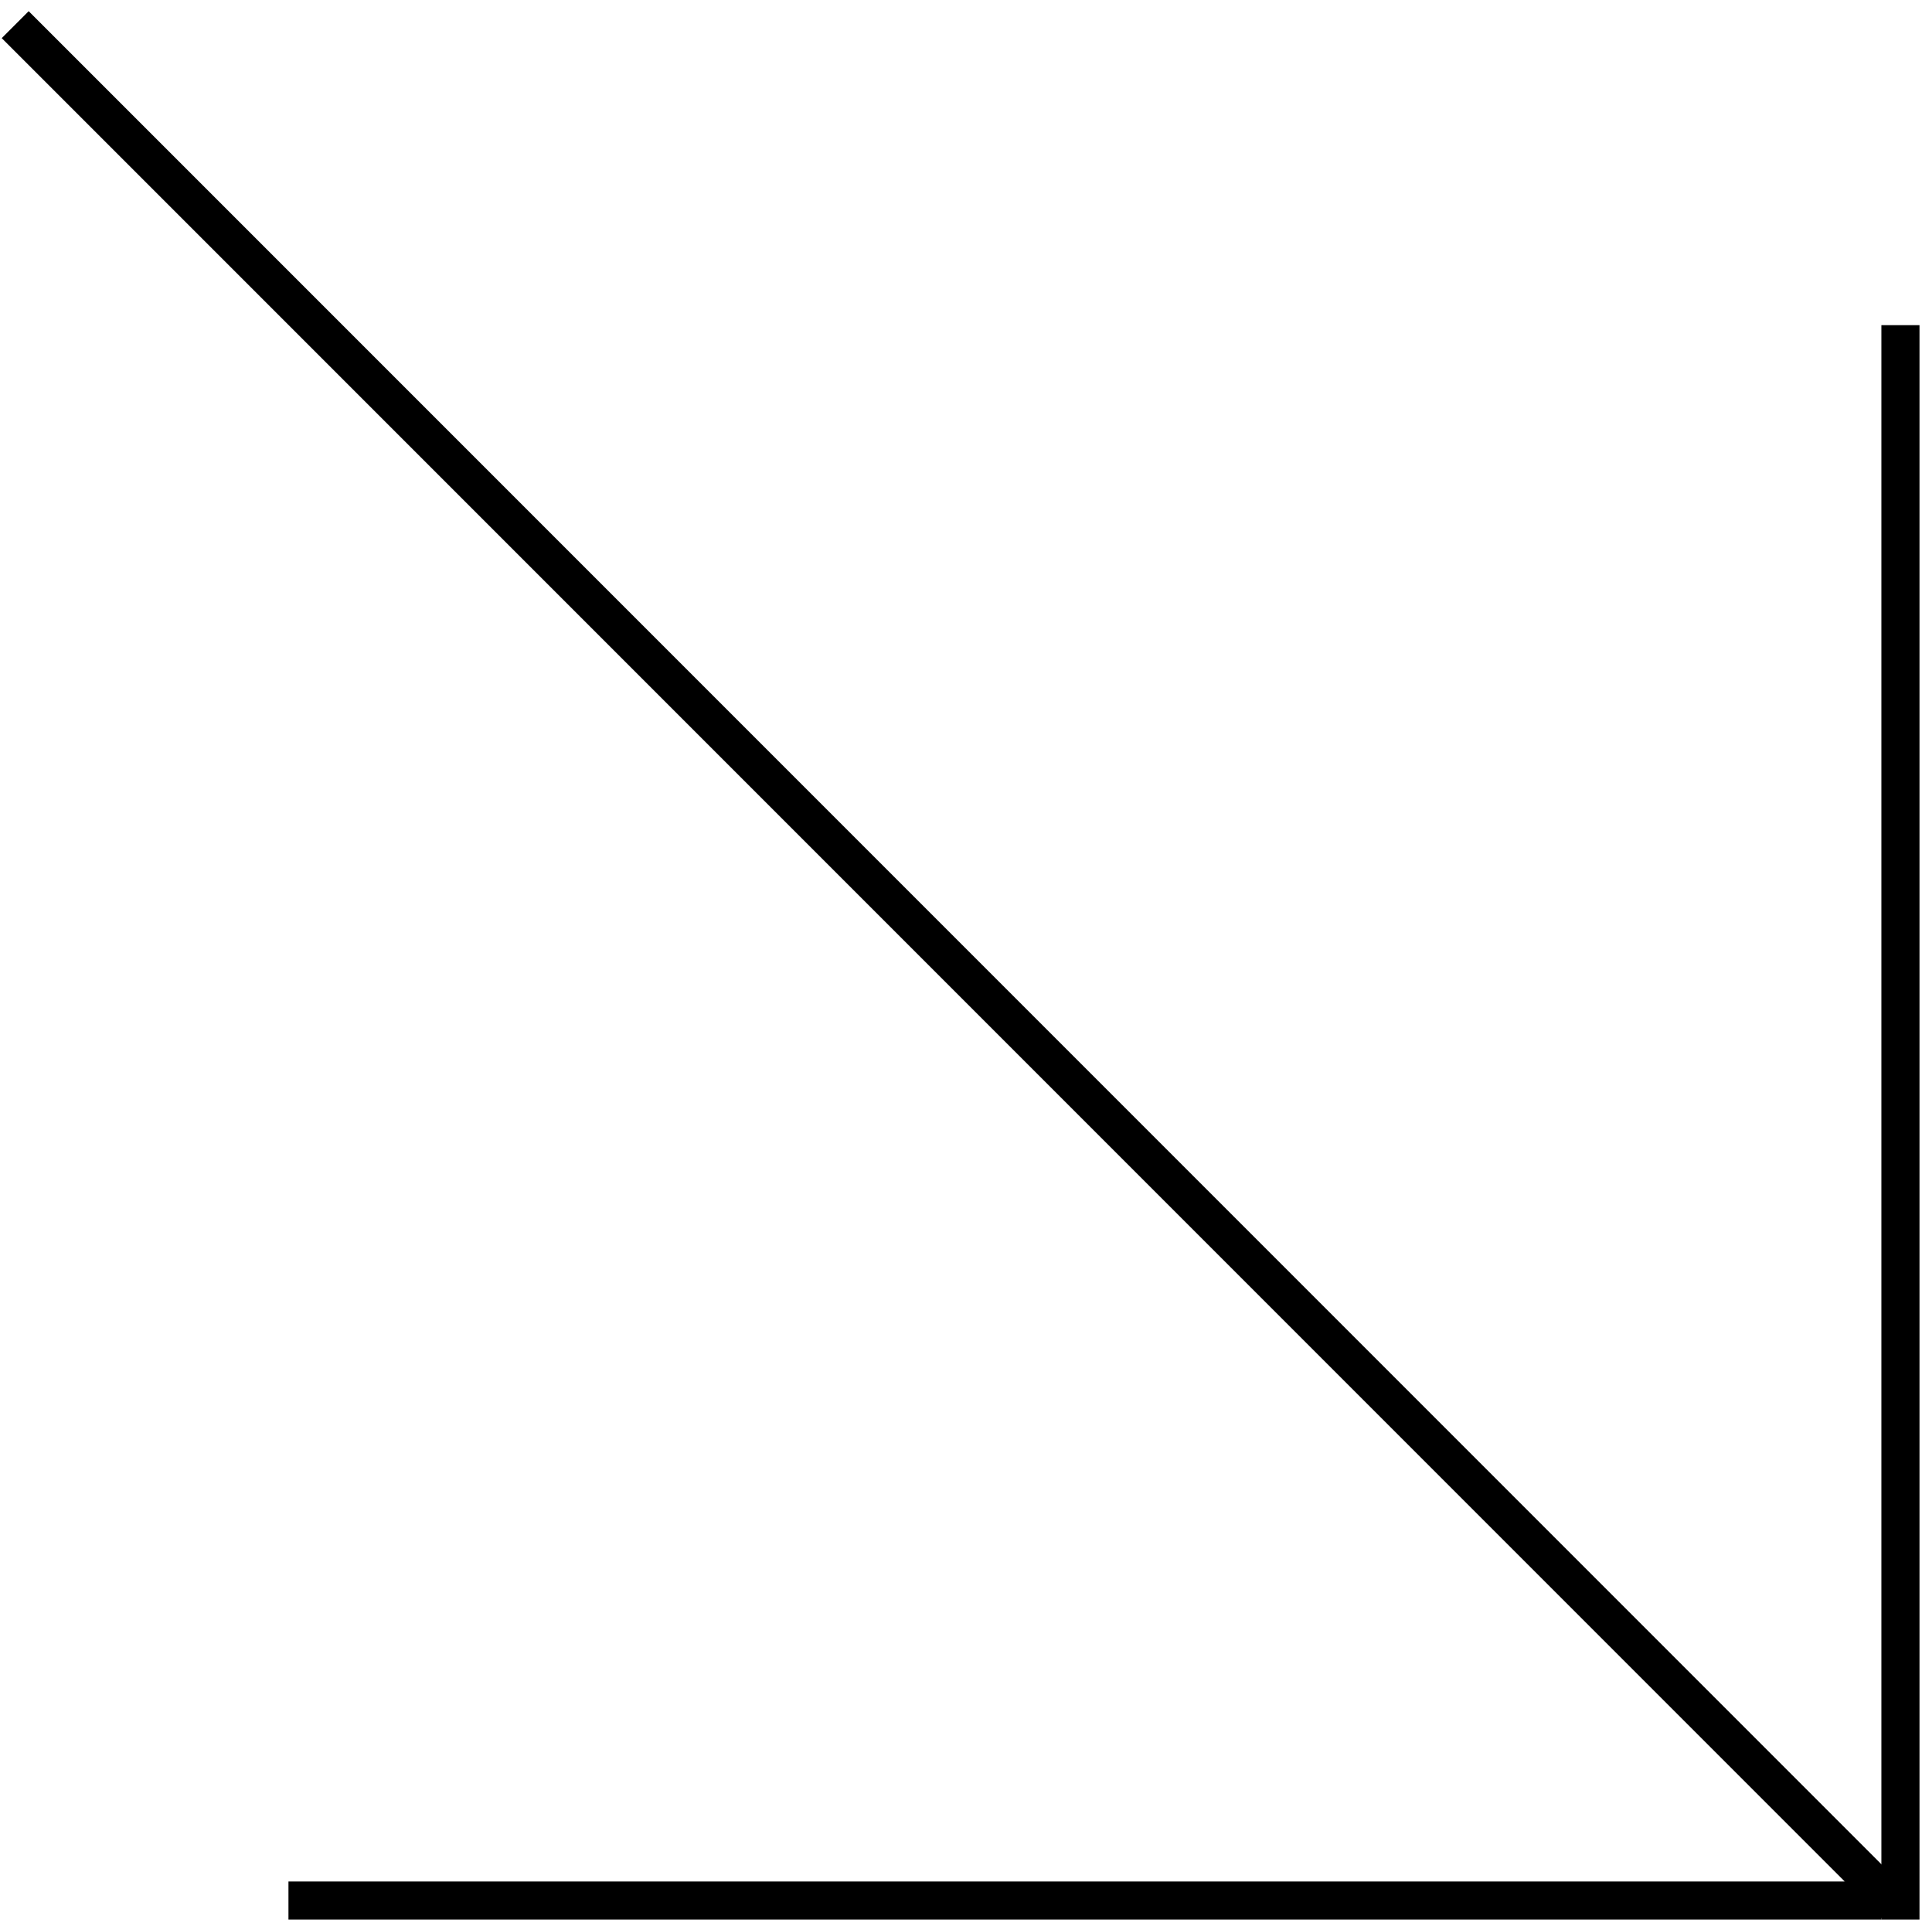 <svg width="152" height="151" viewBox="0 0 152 151" fill="none" xmlns="http://www.w3.org/2000/svg">
<line y1="-1.5" x2="209.219" y2="-1.5" transform="matrix(0.707 0.707 -0.707 0.707 0.136 3)" stroke="black" stroke-width="3"/>
<line x1="149.517" y1="25.576" x2="149.517" y2="151" stroke="black" stroke-width="3"/>
<line x1="22.694" y1="149.5" x2="148.017" y2="149.5" stroke="black" stroke-width="3"/>
</svg>
